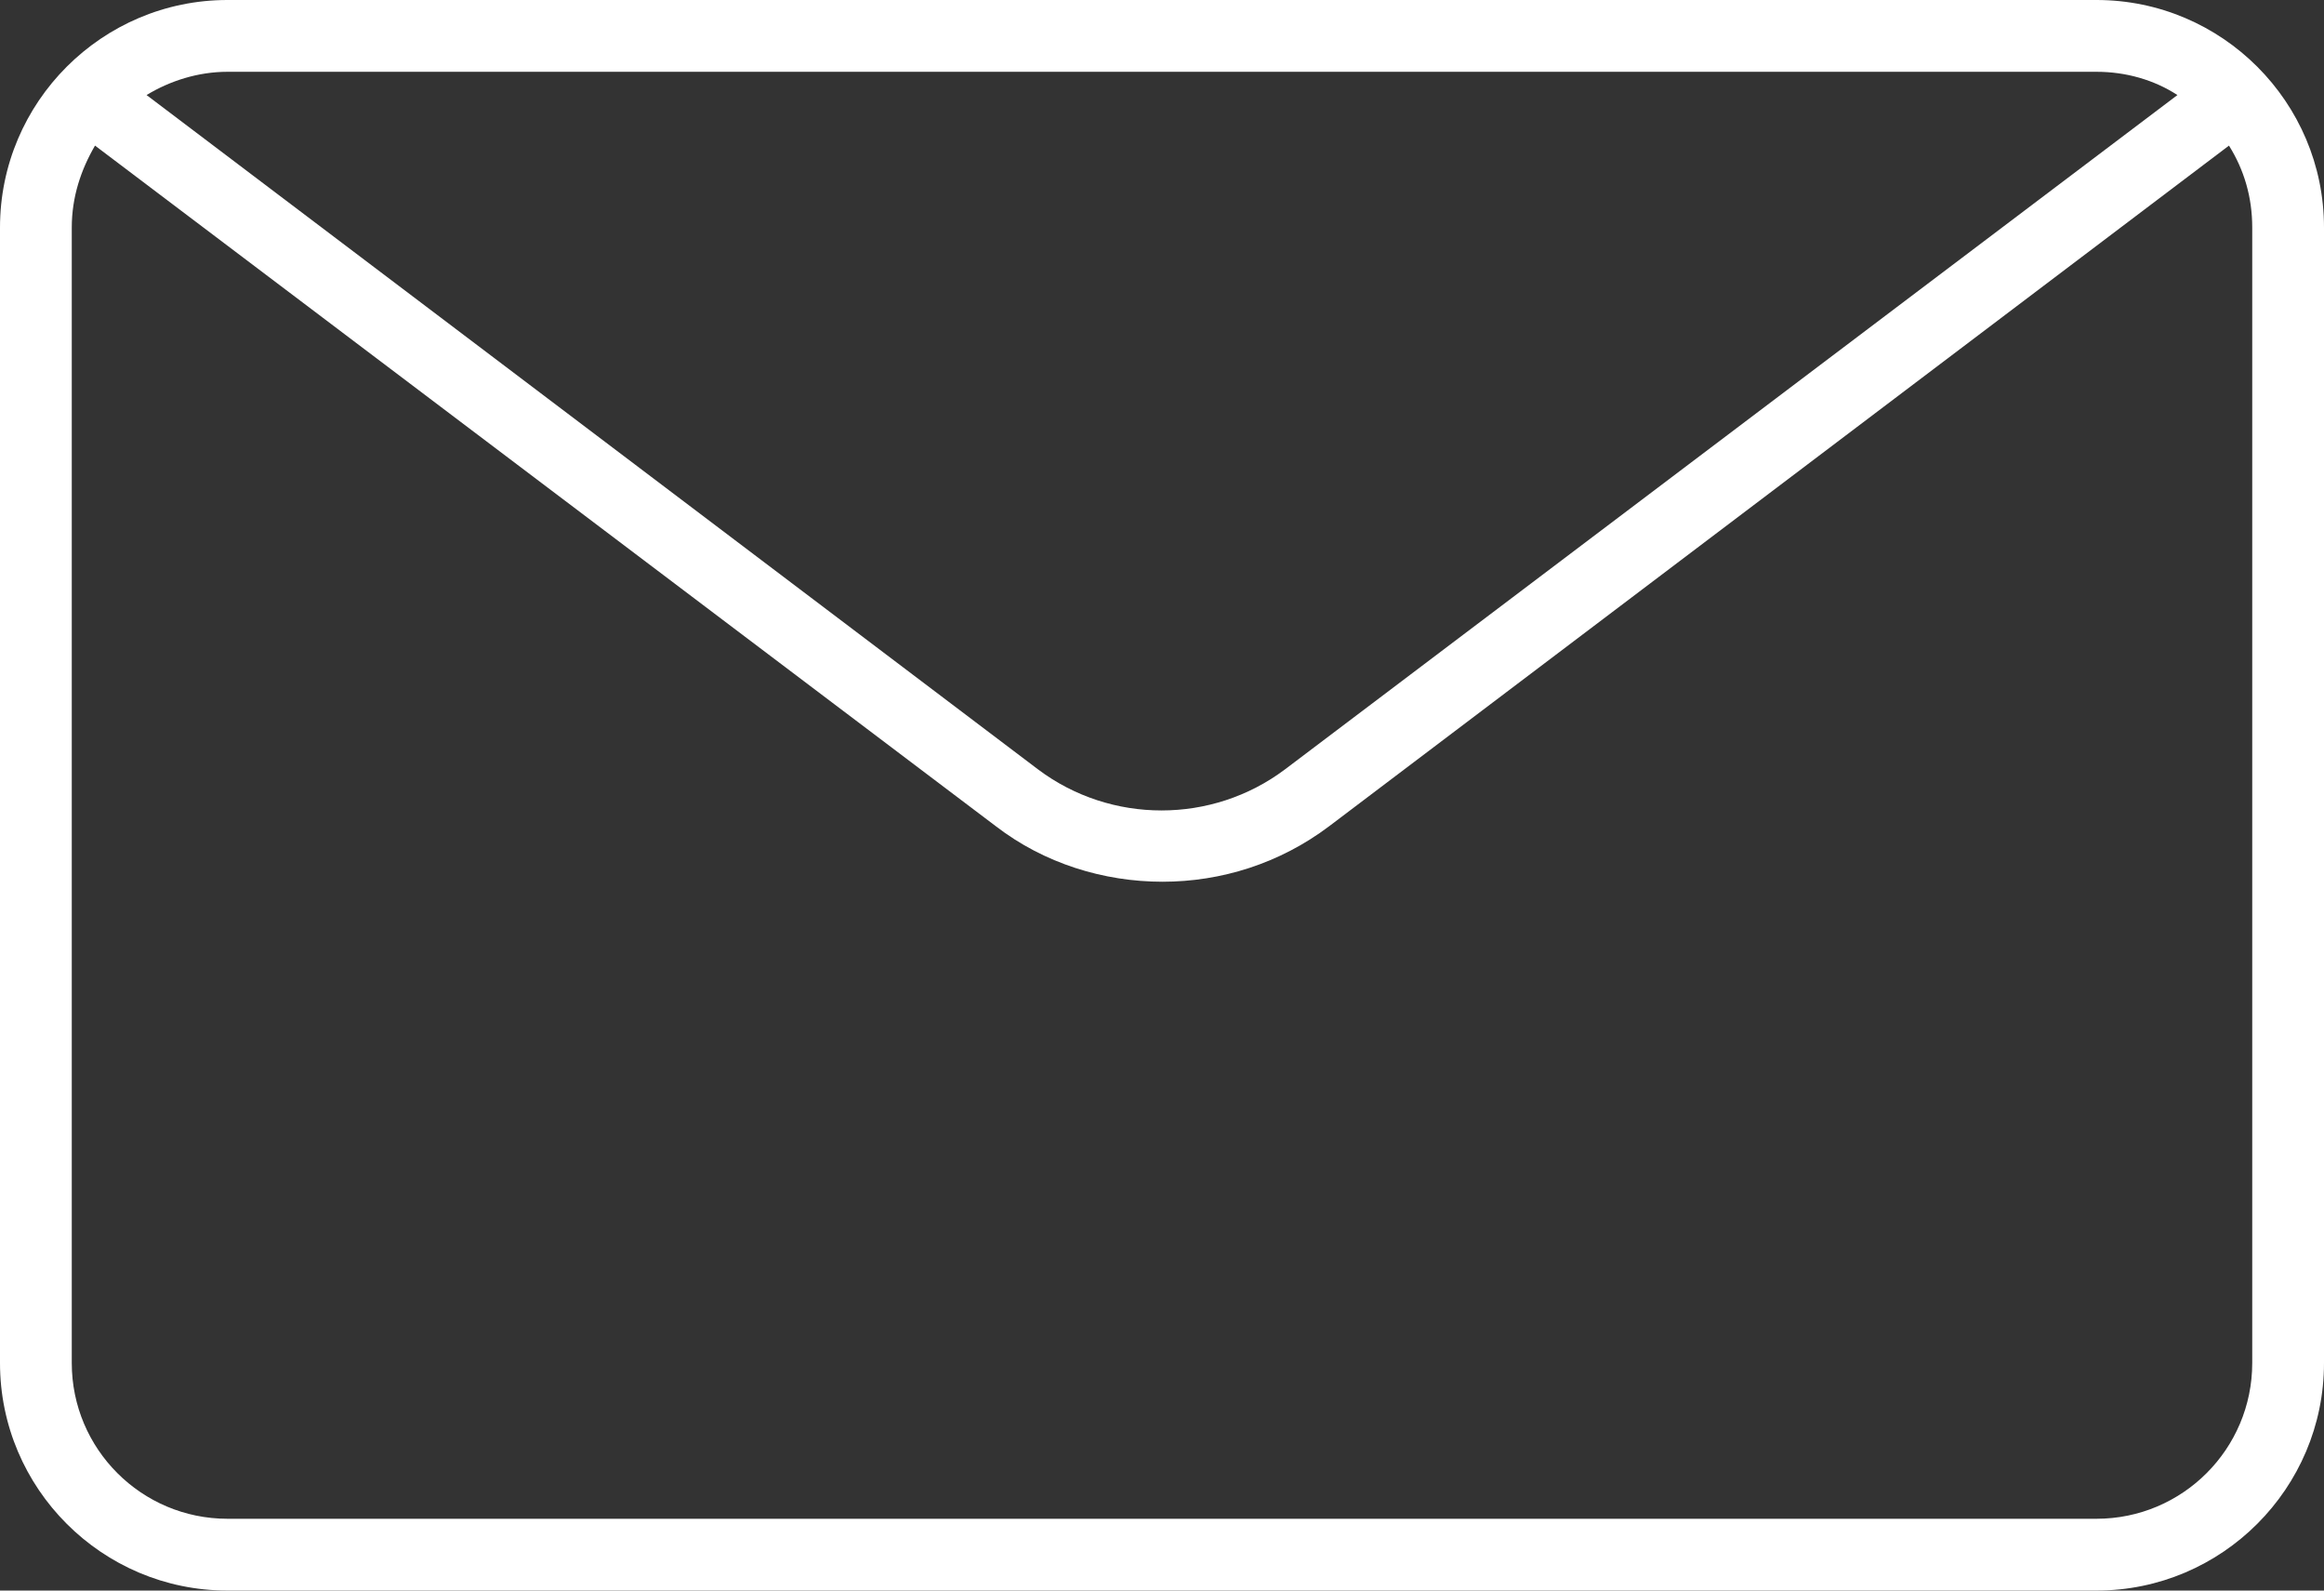 <?xml version="1.0" encoding="UTF-8"?>
<svg id="_レイヤー_2" data-name="レイヤー_2" xmlns="http://www.w3.org/2000/svg" viewBox="0 0 22.99 15.73">
  <rect x="0" y="0" width="22.99" height="15.73" fill="#333333" stroke="none"/>
  <defs>
    <style>
      .cls-1 {
        fill: #fff;
      }
    </style>
  </defs>
  <g id="KV">
    <path class="cls-1" d="M20.74,0H2.25C1.01,0,0,1.01,0,2.25v11.23c0,1.24,1.01,2.25,2.25,2.25h18.49c1.24,0,2.25-1.01,2.25-2.25V2.25c0-1.24-1.01-2.25-2.25-2.25ZM20.74.71c.29,0,.57.08.8.23l-8.83,6.67c-.72.54-1.72.54-2.44,0L1.45.94c.23-.14.51-.23.8-.23h18.49ZM22.28,13.48c0,.85-.69,1.54-1.54,1.54H2.25c-.85,0-1.54-.69-1.54-1.54V2.25c0-.3.09-.57.23-.81l8.91,6.73c.48.37,1.07.55,1.65.55s1.16-.18,1.65-.55L22.05,1.44c.15.24.23.51.23.81v11.23Z"/>
  </g>
</svg>